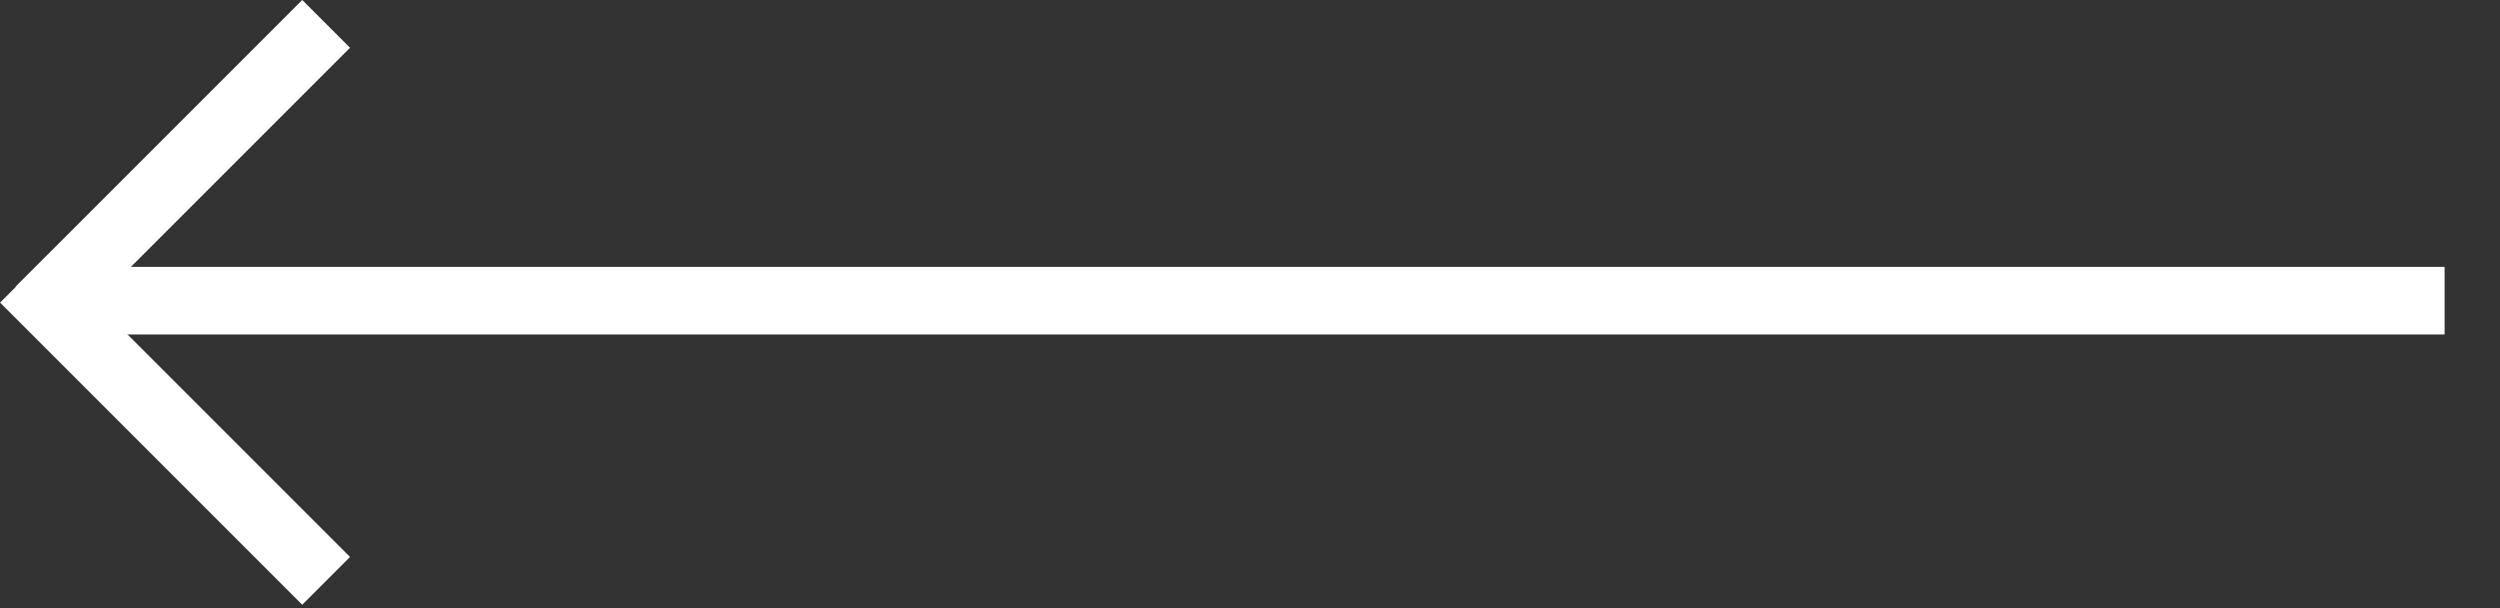 <?xml version="1.0" encoding="UTF-8"?> <svg xmlns="http://www.w3.org/2000/svg" width="37" height="9" viewBox="0 0 37 9" fill="none"><rect x="0" y="0" width="37" height="9" fill="#333333" stroke="none"/> <rect x="36.18" y="4.95" width="35" height="1" transform="rotate(180 36.18 4.95)" fill="white"></rect> <rect x="5.18" y="0.707" width="6" height="1" transform="rotate(135 5.18 0.707)" fill="white"></rect> <rect x="4.473" y="8.95" width="6.324" height="1" transform="rotate(-135 4.473 8.95)" fill="white"></rect> </svg> 